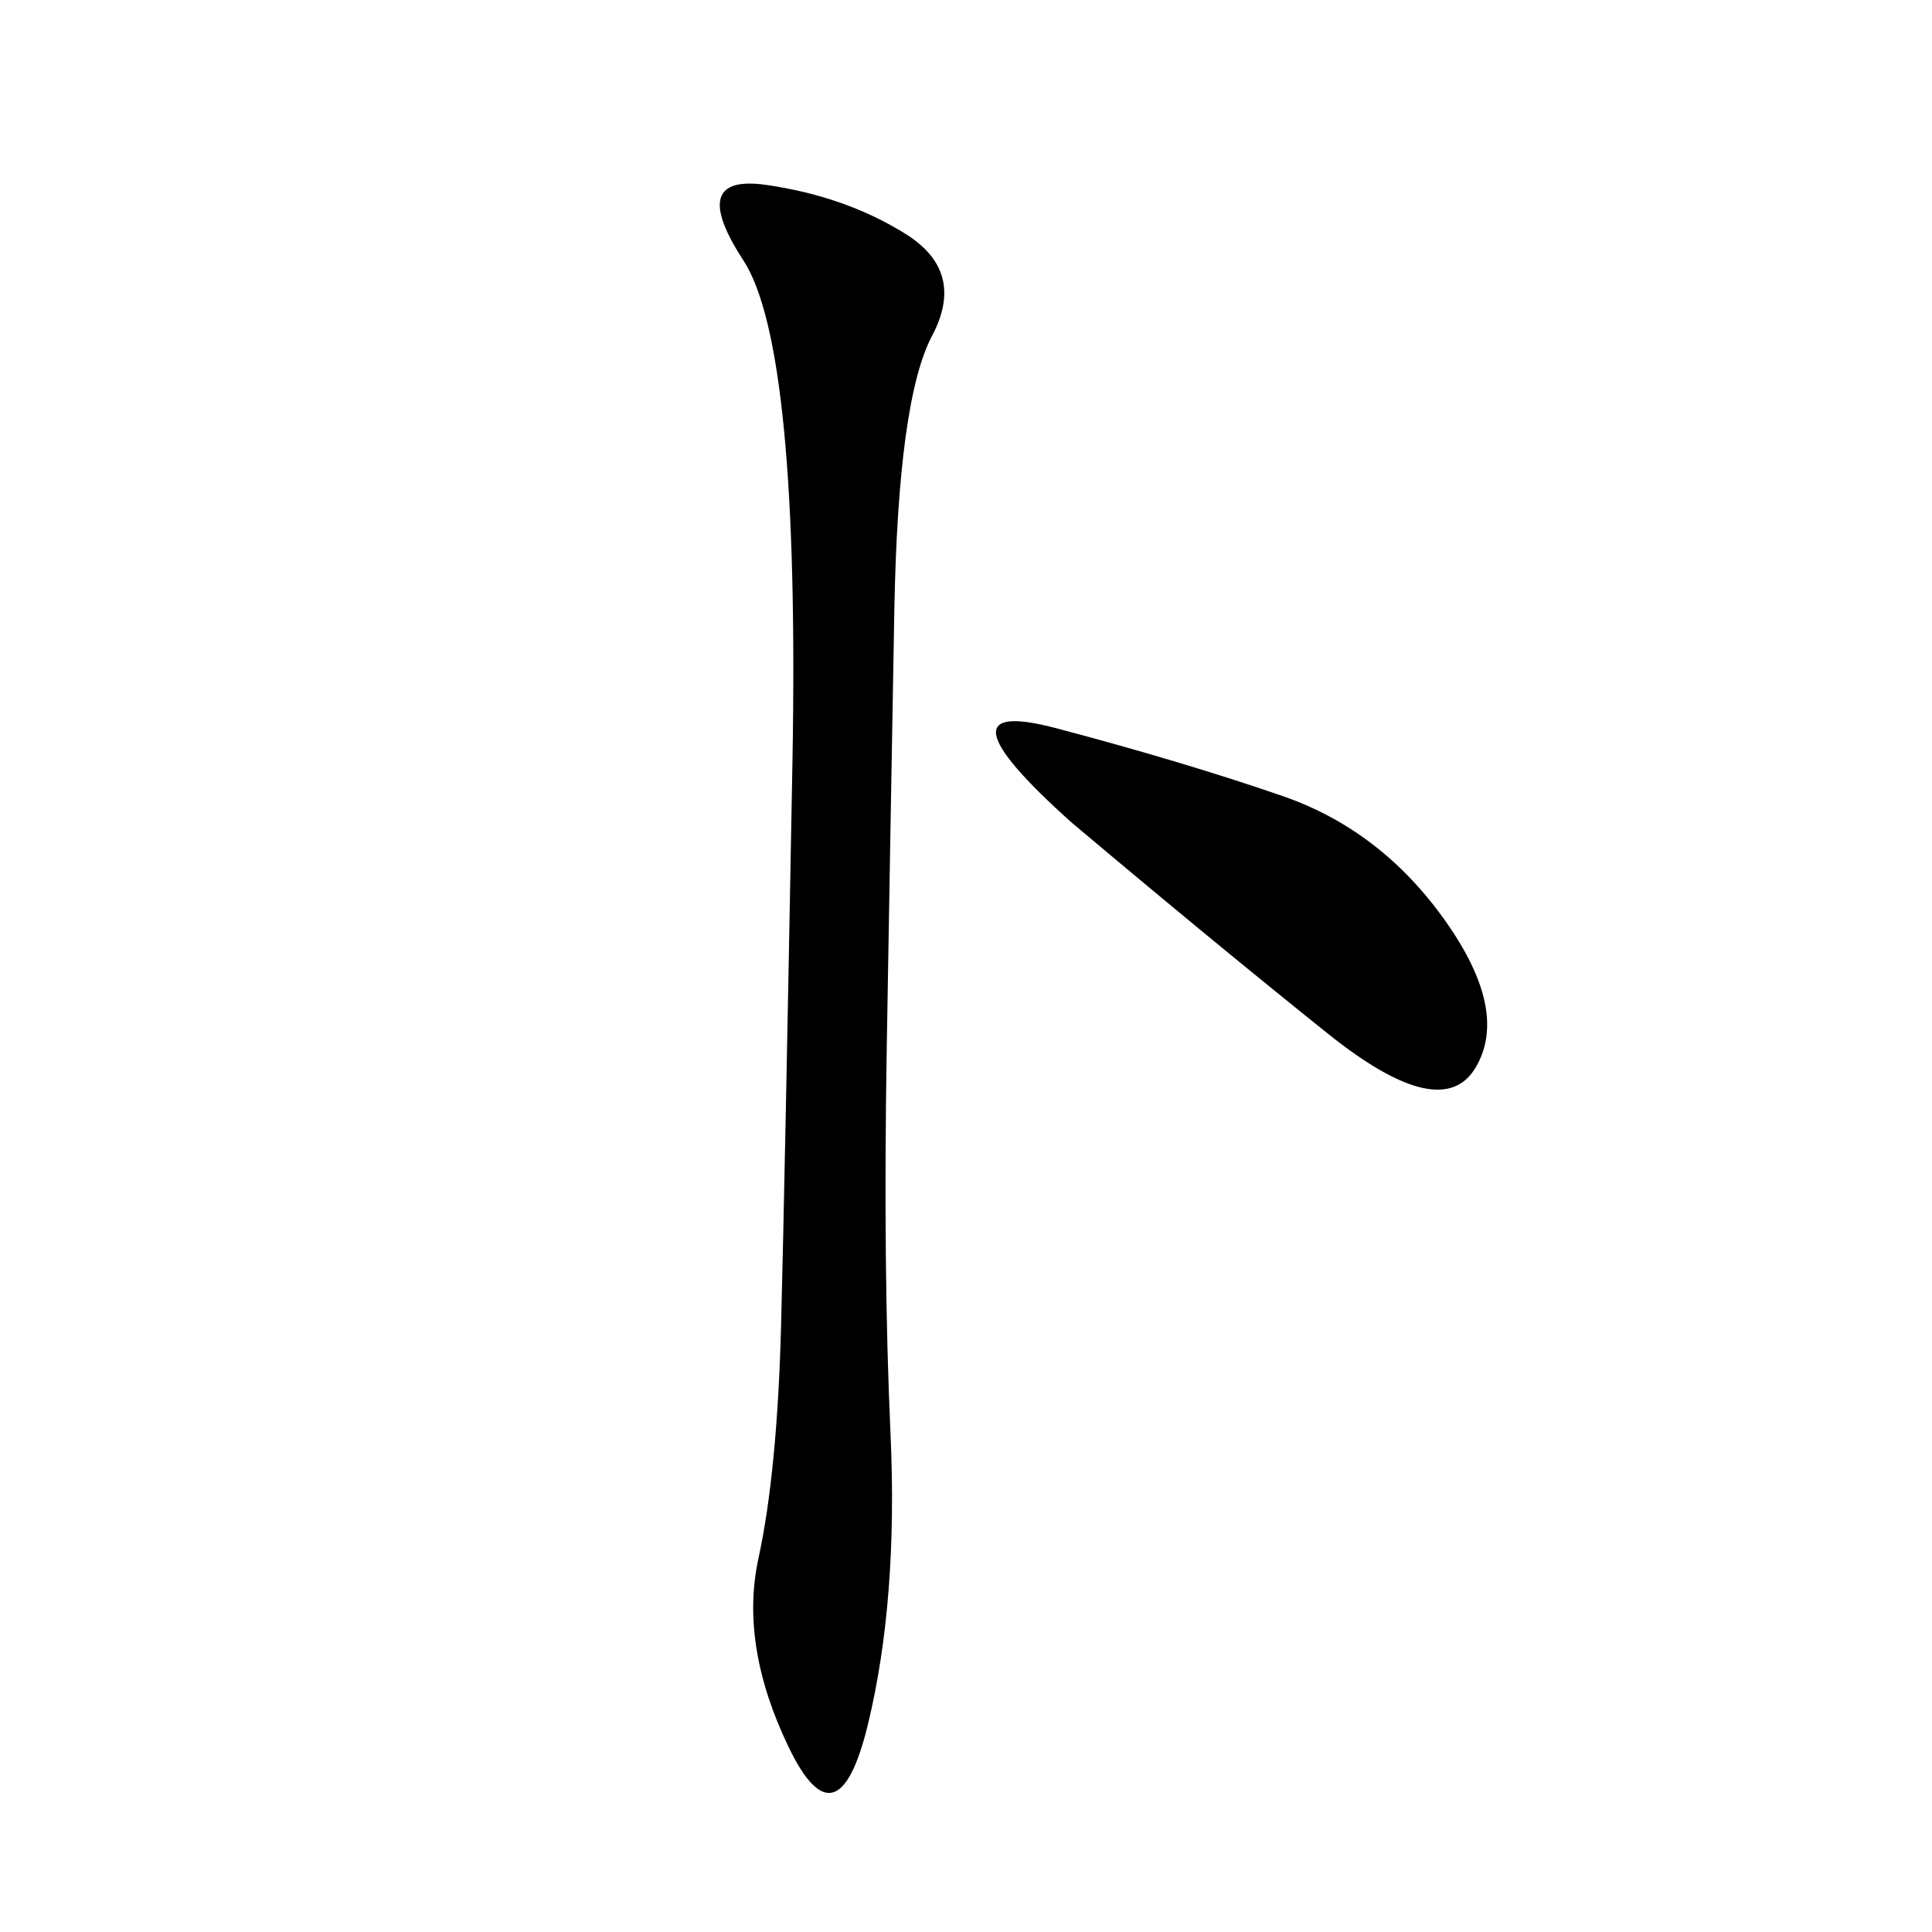 <svg xmlns="http://www.w3.org/2000/svg" xmlns:xlink="http://www.w3.org/1999/xlink" width="300" height="300"><path d="M140.63 36.33Q150 42.19 144.73 52.15Q139.45 62.11 138.87 94.92Q138.28 127.73 137.70 162.30Q137.11 196.88 138.28 222.66Q139.45 248.44 134.77 267.77Q130.08 287.11 122.46 271.29Q114.84 255.47 117.77 241.99Q120.70 228.52 121.29 205.66Q121.88 182.81 123.05 118.36Q124.22 53.91 115.43 40.43Q106.64 26.95 118.95 28.71Q131.25 30.47 140.63 36.33L140.63 36.33ZM166.41 127.73Q144.14 107.81 164.06 113.09Q183.98 118.36 199.22 123.63Q214.45 128.91 224.41 142.97Q234.38 157.03 229.10 165.82Q223.83 174.61 206.25 160.55Q188.67 146.48 166.41 127.73L166.41 127.73Z"/></svg>
